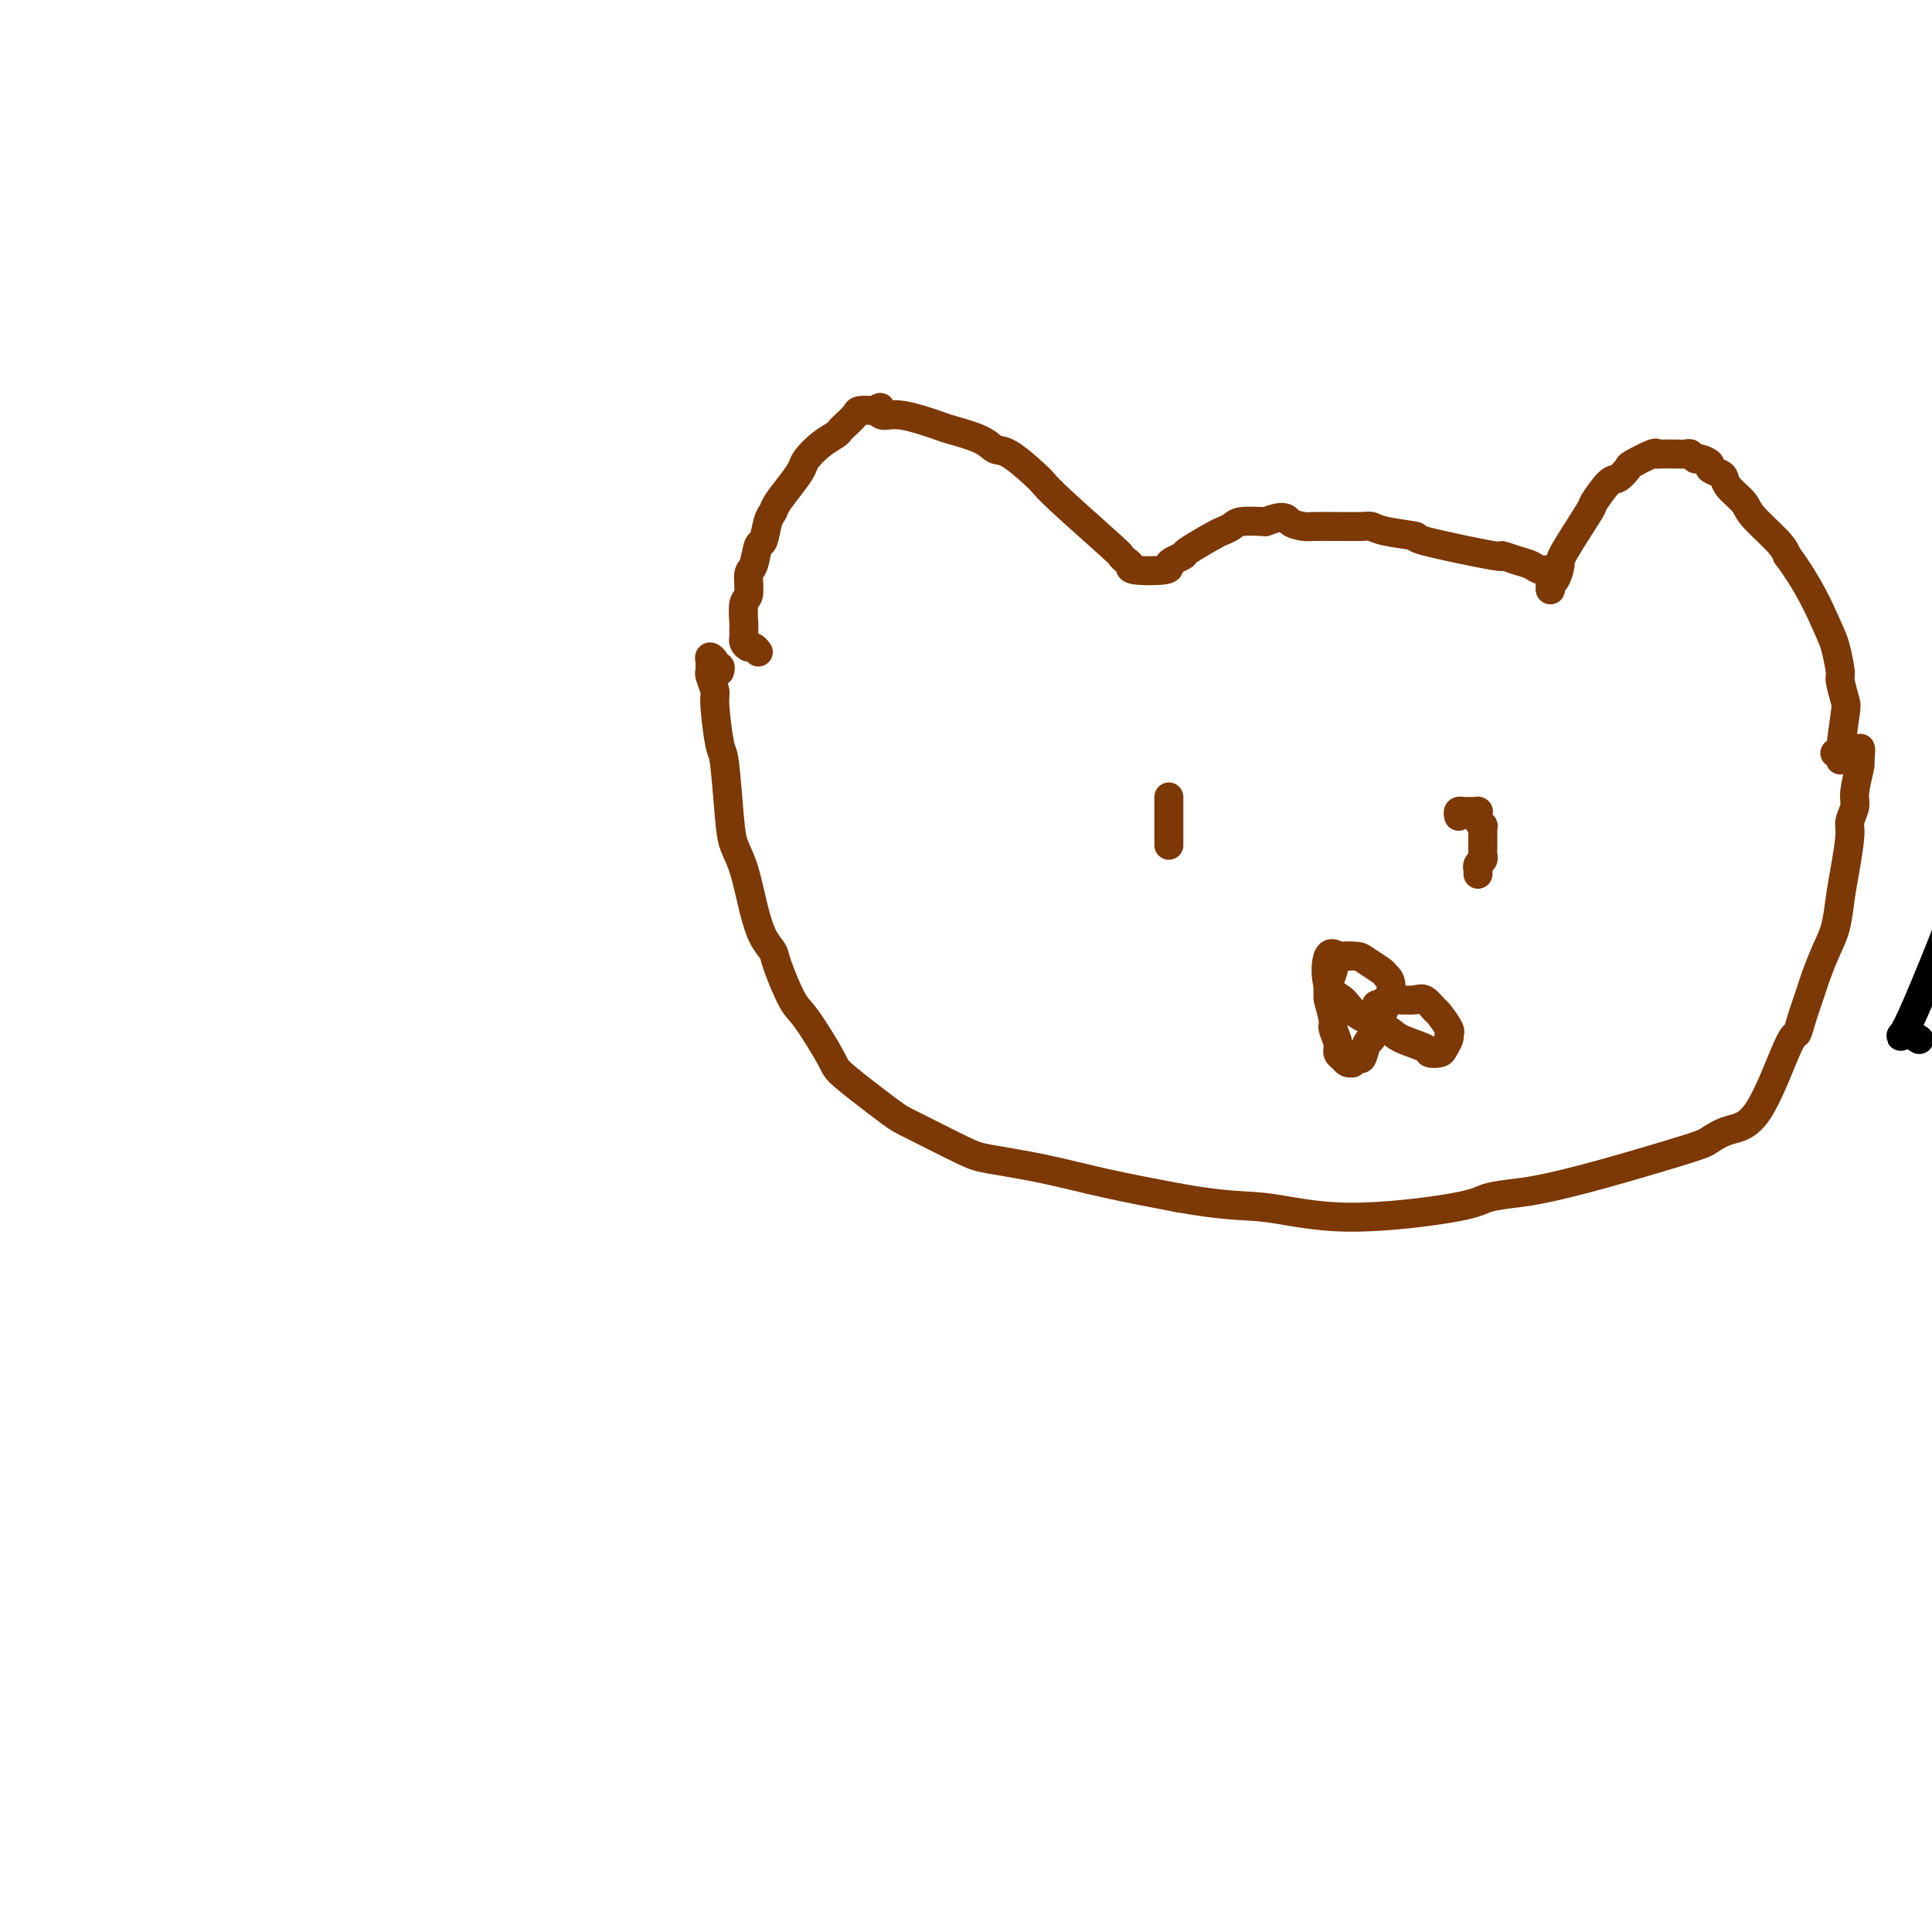 <svg viewBox='0 0 400 400' version='1.1' xmlns='http://www.w3.org/2000/svg' xmlns:xlink='http://www.w3.org/1999/xlink'><g fill='none' stroke='#000000' stroke-width='6' stroke-linecap='round' stroke-linejoin='round'><path d='M397,215c0.314,0.202 0.628,0.403 0,0c-0.628,-0.403 -2.199,-1.411 -3,-1c-0.801,0.411 -0.832,2.241 2,-4c2.832,-6.241 8.527,-20.553 14,-35c5.473,-14.447 10.725,-29.030 13,-36c2.275,-6.970 1.573,-6.326 2,-8c0.427,-1.674 1.983,-5.665 3,-8c1.017,-2.335 1.493,-3.012 2,-4c0.507,-0.988 1.043,-2.285 3,-6c1.957,-3.715 5.334,-9.848 7,-13c1.666,-3.152 1.623,-3.323 2,-4c0.377,-0.677 1.176,-1.860 2,-3c0.824,-1.140 1.674,-2.236 2,-3c0.326,-0.764 0.128,-1.197 1,-3c0.872,-1.803 2.812,-4.978 4,-6c1.188,-1.022 1.623,0.107 2,0c0.377,-0.107 0.696,-1.450 1,-2c0.304,-0.550 0.591,-0.306 1,-1c0.409,-0.694 0.938,-2.327 1,-3c0.062,-0.673 -0.344,-0.387 0,-1c0.344,-0.613 1.439,-2.127 2,-3c0.561,-0.873 0.589,-1.107 1,-2c0.411,-0.893 1.206,-2.447 2,-4'/><path d='M461,65c5.566,-10.450 2.982,-7.574 2,-7c-0.982,0.574 -0.362,-1.155 0,-2c0.362,-0.845 0.465,-0.806 1,-2c0.535,-1.194 1.503,-3.622 2,-5c0.497,-1.378 0.525,-1.706 1,-3c0.475,-1.294 1.398,-3.556 2,-5c0.602,-1.444 0.882,-2.072 1,-3c0.118,-0.928 0.074,-2.158 0,-3c-0.074,-0.842 -0.177,-1.296 0,-2c0.177,-0.704 0.635,-1.659 1,-3c0.365,-1.341 0.637,-3.067 1,-4c0.363,-0.933 0.815,-1.071 1,-1c0.185,0.071 0.101,0.352 0,0c-0.101,-0.352 -0.220,-1.336 0,-2c0.220,-0.664 0.777,-1.008 1,-1c0.223,0.008 0.111,0.368 0,0c-0.111,-0.368 -0.222,-1.464 0,-2c0.222,-0.536 0.778,-0.512 1,-1c0.222,-0.488 0.112,-1.487 0,-2c-0.112,-0.513 -0.226,-0.542 0,-1c0.226,-0.458 0.793,-1.347 1,-2c0.207,-0.653 0.056,-1.069 0,-2c-0.056,-0.931 -0.015,-2.378 0,-3c0.015,-0.622 0.004,-0.421 0,-1c-0.004,-0.579 -0.001,-1.939 0,-3c0.001,-1.061 0.000,-1.824 0,-2c-0.000,-0.176 -0.000,0.235 0,0c0.000,-0.235 0.000,-1.118 0,-2'/><path d='M476,1c-0.061,-2.190 -0.212,-1.164 0,-1c0.212,0.164 0.788,-0.534 1,-1c0.212,-0.466 0.061,-0.701 0,-1c-0.061,-0.299 -0.030,-0.662 0,-1c0.030,-0.338 0.061,-0.651 0,-1c-0.061,-0.349 -0.212,-0.733 0,-1c0.212,-0.267 0.787,-0.417 1,-1c0.213,-0.583 0.065,-1.598 0,-2c-0.065,-0.402 -0.046,-0.191 0,-1c0.046,-0.809 0.120,-2.636 0,-3c-0.120,-0.364 -0.435,0.737 0,-1c0.435,-1.737 1.619,-6.311 2,-8c0.381,-1.689 -0.042,-0.494 0,-1c0.042,-0.506 0.547,-2.713 1,-4c0.453,-1.287 0.853,-1.654 1,-3c0.147,-1.346 0.039,-3.671 0,-5c-0.039,-1.329 -0.011,-1.663 0,-3c0.011,-1.337 0.003,-3.679 0,-5c-0.003,-1.321 -0.001,-1.623 0,-3c0.001,-1.377 0.000,-3.828 0,-5c-0.000,-1.172 -0.000,-1.064 0,-2c0.000,-0.936 0.000,-2.917 0,-4c-0.000,-1.083 -0.000,-1.267 0,-2c0.000,-0.733 0.000,-2.014 0,-3c-0.000,-0.986 -0.000,-1.677 0,-2c0.000,-0.323 0.000,-0.279 0,-1c-0.000,-0.721 -0.000,-2.206 0,-3c0.000,-0.794 0.000,-0.897 0,-1'/><path d='M482,-68c0.000,-6.500 0.000,-3.250 0,0'/></g>
<g fill='none' stroke='#7C3805' stroke-width='6' stroke-linecap='round' stroke-linejoin='round'><path d='M157,135c-0.340,-0.444 -0.679,-0.889 -1,-1c-0.321,-0.111 -0.622,0.110 -1,0c-0.378,-0.110 -0.833,-0.552 -1,-1c-0.167,-0.448 -0.045,-0.904 0,-1c0.045,-0.096 0.012,0.167 0,0c-0.012,-0.167 -0.003,-0.763 0,-1c0.003,-0.237 -0.000,-0.116 0,0c0.000,0.116 0.004,0.227 0,0c-0.004,-0.227 -0.016,-0.793 0,-1c0.016,-0.207 0.060,-0.055 0,-1c-0.060,-0.945 -0.223,-2.986 0,-4c0.223,-1.014 0.833,-1.000 1,-2c0.167,-1.000 -0.110,-3.013 0,-4c0.110,-0.987 0.607,-0.947 1,-2c0.393,-1.053 0.681,-3.201 1,-4c0.319,-0.799 0.669,-0.251 1,-1c0.331,-0.749 0.642,-2.795 1,-4c0.358,-1.205 0.763,-1.568 1,-2c0.237,-0.432 0.307,-0.934 1,-2c0.693,-1.066 2.010,-2.695 3,-4c0.990,-1.305 1.652,-2.286 2,-3c0.348,-0.714 0.382,-1.160 1,-2c0.618,-0.840 1.819,-2.074 3,-3c1.181,-0.926 2.342,-1.544 3,-2c0.658,-0.456 0.812,-0.749 1,-1c0.188,-0.251 0.411,-0.459 1,-1c0.589,-0.541 1.543,-1.415 2,-2c0.457,-0.585 0.416,-0.881 1,-1c0.584,-0.119 1.792,-0.059 3,0'/><path d='M181,85c1.904,-1.152 1.164,-0.531 1,0c-0.164,0.531 0.249,0.971 1,1c0.751,0.029 1.839,-0.353 4,0c2.161,0.353 5.395,1.440 7,2c1.605,0.560 1.582,0.594 3,1c1.418,0.406 4.277,1.182 6,2c1.723,0.818 2.309,1.676 3,2c0.691,0.324 1.485,0.115 3,1c1.515,0.885 3.750,2.863 5,4c1.250,1.137 1.514,1.432 2,2c0.486,0.568 1.192,1.409 4,4c2.808,2.591 7.717,6.932 10,9c2.283,2.068 1.940,1.861 2,2c0.060,0.139 0.523,0.623 1,1c0.477,0.377 0.967,0.648 1,1c0.033,0.352 -0.390,0.784 1,1c1.390,0.216 4.592,0.215 6,0c1.408,-0.215 1.022,-0.642 1,-1c-0.022,-0.358 0.322,-0.645 1,-1c0.678,-0.355 1.691,-0.777 2,-1c0.309,-0.223 -0.085,-0.245 1,-1c1.085,-0.755 3.650,-2.241 5,-3c1.350,-0.759 1.486,-0.791 2,-1c0.514,-0.209 1.408,-0.595 2,-1c0.592,-0.405 0.884,-0.830 2,-1c1.116,-0.170 3.058,-0.085 5,0'/><path d='M262,108c4.215,-1.608 4.254,-0.627 5,0c0.746,0.627 2.199,0.900 3,1c0.801,0.100 0.949,0.026 2,0c1.051,-0.026 3.004,-0.004 4,0c0.996,0.004 1.033,-0.009 2,0c0.967,0.009 2.862,0.042 4,0c1.138,-0.042 1.519,-0.157 2,0c0.481,0.157 1.061,0.588 3,1c1.939,0.412 5.236,0.807 6,1c0.764,0.193 -1.005,0.184 2,1c3.005,0.816 10.782,2.457 14,3c3.218,0.543 1.875,-0.013 2,0c0.125,0.013 1.718,0.596 3,1c1.282,0.404 2.252,0.629 3,1c0.748,0.371 1.272,0.887 2,1c0.728,0.113 1.659,-0.176 2,0c0.341,0.176 0.091,0.818 0,1c-0.091,0.182 -0.024,-0.096 0,0c0.024,0.096 0.007,0.565 0,1c-0.007,0.435 -0.002,0.834 0,1c0.002,0.166 0.000,0.097 0,0c-0.000,-0.097 -0.000,-0.222 0,0c0.000,0.222 0.000,0.791 0,1c-0.000,0.209 -0.000,0.056 0,0c0.000,-0.056 0.000,-0.016 0,0c-0.000,0.016 -0.000,0.008 0,0'/><path d='M321,122c-0.043,0.408 -0.151,-0.571 0,-1c0.151,-0.429 0.560,-0.307 1,-1c0.440,-0.693 0.912,-2.200 1,-3c0.088,-0.800 -0.209,-0.892 1,-3c1.209,-2.108 3.925,-6.232 5,-8c1.075,-1.768 0.508,-1.179 1,-2c0.492,-0.821 2.041,-3.051 3,-4c0.959,-0.949 1.328,-0.619 2,-1c0.672,-0.381 1.646,-1.475 2,-2c0.354,-0.525 0.088,-0.480 1,-1c0.912,-0.520 3.003,-1.603 4,-2c0.997,-0.397 0.901,-0.106 1,0c0.099,0.106 0.394,0.027 1,0c0.606,-0.027 1.525,-0.003 2,0c0.475,0.003 0.507,-0.014 1,0c0.493,0.014 1.446,0.059 2,0c0.554,-0.059 0.707,-0.223 1,0c0.293,0.223 0.726,0.833 1,1c0.274,0.167 0.388,-0.111 1,0c0.612,0.111 1.720,0.609 2,1c0.280,0.391 -0.268,0.675 0,1c0.268,0.325 1.353,0.693 2,1c0.647,0.307 0.856,0.554 1,1c0.144,0.446 0.224,1.092 1,2c0.776,0.908 2.249,2.078 3,3c0.751,0.922 0.779,1.594 2,3c1.221,1.406 3.635,3.544 5,5c1.365,1.456 1.683,2.228 2,3'/><path d='M370,115c4.493,6.038 6.724,11.135 8,14c1.276,2.865 1.597,3.500 2,5c0.403,1.500 0.889,3.867 1,5c0.111,1.133 -0.151,1.033 0,2c0.151,0.967 0.716,3.002 1,4c0.284,0.998 0.286,0.961 0,3c-0.286,2.039 -0.860,6.155 -1,8c-0.140,1.845 0.155,1.420 0,1c-0.155,-0.420 -0.758,-0.834 -1,-1c-0.242,-0.166 -0.121,-0.083 0,0'/><path d='M242,166c0.000,-0.401 0.000,-0.802 0,-1c0.000,-0.198 0.000,-0.193 0,0c0.000,0.193 0.000,0.573 0,1c0.000,0.427 -0.000,0.901 0,1c0.000,0.099 0.000,-0.178 0,0c0.000,0.178 -0.000,0.811 0,1c0.000,0.189 0.000,-0.064 0,0c0.000,0.064 0.000,0.447 0,1c0.000,0.553 0.000,1.276 0,2c0.000,0.724 -0.000,1.448 0,2c0.000,0.552 0.000,0.931 0,1c0.000,0.069 0.000,-0.174 0,0c0.000,0.174 0.000,0.764 0,1c0.000,0.236 0.000,0.118 0,0'/><path d='M302,169c-0.092,-0.423 -0.183,-0.845 0,-1c0.183,-0.155 0.641,-0.042 1,0c0.359,0.042 0.618,0.011 1,0c0.382,-0.011 0.887,-0.004 1,0c0.113,0.004 -0.166,0.004 0,0c0.166,-0.004 0.775,-0.013 1,0c0.225,0.013 0.064,0.046 0,0c-0.064,-0.046 -0.031,-0.171 0,0c0.031,0.171 0.061,0.639 0,1c-0.061,0.361 -0.212,0.616 0,1c0.212,0.384 0.789,0.895 1,1c0.211,0.105 0.057,-0.198 0,0c-0.057,0.198 -0.015,0.897 0,1c0.015,0.103 0.004,-0.390 0,0c-0.004,0.390 0.000,1.663 0,2c-0.000,0.337 -0.004,-0.261 0,0c0.004,0.261 0.015,1.380 0,2c-0.015,0.620 -0.057,0.739 0,1c0.057,0.261 0.211,0.662 0,1c-0.211,0.338 -0.789,0.613 -1,1c-0.211,0.387 -0.057,0.887 0,1c0.057,0.113 0.015,-0.162 0,0c-0.015,0.162 -0.004,0.761 0,1c0.004,0.239 0.002,0.120 0,0'/><path d='M149,139c0.121,-0.443 0.243,-0.886 0,-1c-0.243,-0.114 -0.850,0.102 -1,0c-0.150,-0.102 0.156,-0.521 0,-1c-0.156,-0.479 -0.775,-1.017 -1,-1c-0.225,0.017 -0.056,0.589 0,1c0.056,0.411 0.000,0.660 0,1c-0.000,0.340 0.055,0.771 0,1c-0.055,0.229 -0.222,0.255 0,1c0.222,0.745 0.833,2.208 1,3c0.167,0.792 -0.111,0.914 0,3c0.111,2.086 0.610,6.137 1,8c0.390,1.863 0.671,1.540 1,4c0.329,2.460 0.707,7.705 1,11c0.293,3.295 0.503,4.640 1,6c0.497,1.360 1.283,2.733 2,5c0.717,2.267 1.364,5.427 2,8c0.636,2.573 1.259,4.560 2,6c0.741,1.440 1.600,2.333 2,3c0.400,0.667 0.341,1.108 1,3c0.659,1.892 2.036,5.235 3,7c0.964,1.765 1.514,1.950 3,4c1.486,2.050 3.906,5.964 5,8c1.094,2.036 0.860,2.194 3,4c2.140,1.806 6.654,5.260 9,7c2.346,1.740 2.525,1.768 5,3c2.475,1.232 7.246,3.670 10,5c2.754,1.330 3.491,1.552 6,2c2.509,0.448 6.791,1.121 11,2c4.209,0.879 8.345,1.966 13,3c4.655,1.034 9.827,2.017 15,3'/><path d='M244,248c10.340,1.854 13.689,1.488 18,2c4.311,0.512 9.583,1.900 17,2c7.417,0.100 16.980,-1.090 22,-2c5.020,-0.910 5.499,-1.539 7,-2c1.501,-0.461 4.025,-0.752 6,-1c1.975,-0.248 3.401,-0.451 6,-1c2.599,-0.549 6.370,-1.442 12,-3c5.630,-1.558 13.119,-3.781 17,-5c3.881,-1.219 4.153,-1.435 5,-2c0.847,-0.565 2.267,-1.478 4,-2c1.733,-0.522 3.778,-0.654 6,-4c2.222,-3.346 4.622,-9.905 6,-13c1.378,-3.095 1.734,-2.725 2,-3c0.266,-0.275 0.442,-1.194 1,-3c0.558,-1.806 1.497,-4.498 2,-6c0.503,-1.502 0.568,-1.812 1,-3c0.432,-1.188 1.230,-3.253 2,-5c0.770,-1.747 1.512,-3.177 2,-5c0.488,-1.823 0.723,-4.039 1,-6c0.277,-1.961 0.595,-3.667 1,-6c0.405,-2.333 0.897,-5.294 1,-7c0.103,-1.706 -0.182,-2.156 0,-3c0.182,-0.844 0.832,-2.082 1,-3c0.168,-0.918 -0.147,-1.516 0,-3c0.147,-1.484 0.756,-3.852 1,-5c0.244,-1.148 0.122,-1.074 0,-1'/><path d='M385,158c0.667,-5.488 -0.167,-2.208 -1,-1c-0.833,1.208 -1.667,0.345 -2,0c-0.333,-0.345 -0.167,-0.173 0,0'/><path d='M279,198c-0.452,0.000 -0.905,0.000 -1,0c-0.095,-0.000 0.167,-0.001 0,0c-0.167,0.001 -0.763,0.003 -1,0c-0.237,-0.003 -0.115,-0.010 0,0c0.115,0.010 0.223,0.036 0,0c-0.223,-0.036 -0.777,-0.135 -1,0c-0.223,0.135 -0.113,0.506 0,1c0.113,0.494 0.231,1.113 0,2c-0.231,0.887 -0.809,2.043 -1,3c-0.191,0.957 0.005,1.716 0,2c-0.005,0.284 -0.213,0.093 0,1c0.213,0.907 0.846,2.913 1,4c0.154,1.087 -0.170,1.257 0,2c0.170,0.743 0.833,2.059 1,3c0.167,0.941 -0.161,1.506 0,2c0.161,0.494 0.813,0.918 1,1c0.187,0.082 -0.091,-0.179 0,0c0.091,0.179 0.549,0.797 1,1c0.451,0.203 0.894,-0.009 1,0c0.106,0.009 -0.126,0.240 0,0c0.126,-0.240 0.611,-0.949 1,-1c0.389,-0.051 0.682,0.558 1,0c0.318,-0.558 0.663,-2.284 1,-3c0.337,-0.716 0.668,-0.424 1,-1c0.332,-0.576 0.666,-2.022 1,-3c0.334,-0.978 0.667,-1.489 1,-2'/><path d='M286,210c1.747,-2.639 2.113,-4.735 2,-6c-0.113,-1.265 -0.707,-1.698 -1,-2c-0.293,-0.302 -0.287,-0.472 -1,-1c-0.713,-0.528 -2.145,-1.415 -3,-2c-0.855,-0.585 -1.132,-0.869 -2,-1c-0.868,-0.131 -2.328,-0.111 -3,0c-0.672,0.111 -0.556,0.311 -1,0c-0.444,-0.311 -1.447,-1.135 -2,0c-0.553,1.135 -0.657,4.229 0,6c0.657,1.771 2.075,2.218 3,3c0.925,0.782 1.356,1.898 3,3c1.644,1.102 4.500,2.191 6,3c1.500,0.809 1.644,1.339 3,2c1.356,0.661 3.922,1.452 5,2c1.078,0.548 0.667,0.851 1,1c0.333,0.149 1.412,0.144 2,0c0.588,-0.144 0.687,-0.428 1,-1c0.313,-0.572 0.842,-1.433 1,-2c0.158,-0.567 -0.055,-0.839 0,-1c0.055,-0.161 0.377,-0.211 0,-1c-0.377,-0.789 -1.455,-2.316 -2,-3c-0.545,-0.684 -0.559,-0.523 -1,-1c-0.441,-0.477 -1.311,-1.590 -2,-2c-0.689,-0.410 -1.197,-0.117 -2,0c-0.803,0.117 -1.902,0.059 -3,0'/><path d='M290,207c-1.355,-0.448 -0.741,-0.068 -1,0c-0.259,0.068 -1.389,-0.178 -2,0c-0.611,0.178 -0.703,0.779 -1,1c-0.297,0.221 -0.799,0.063 -1,0c-0.201,-0.063 -0.100,-0.032 0,0'/></g>
</svg>